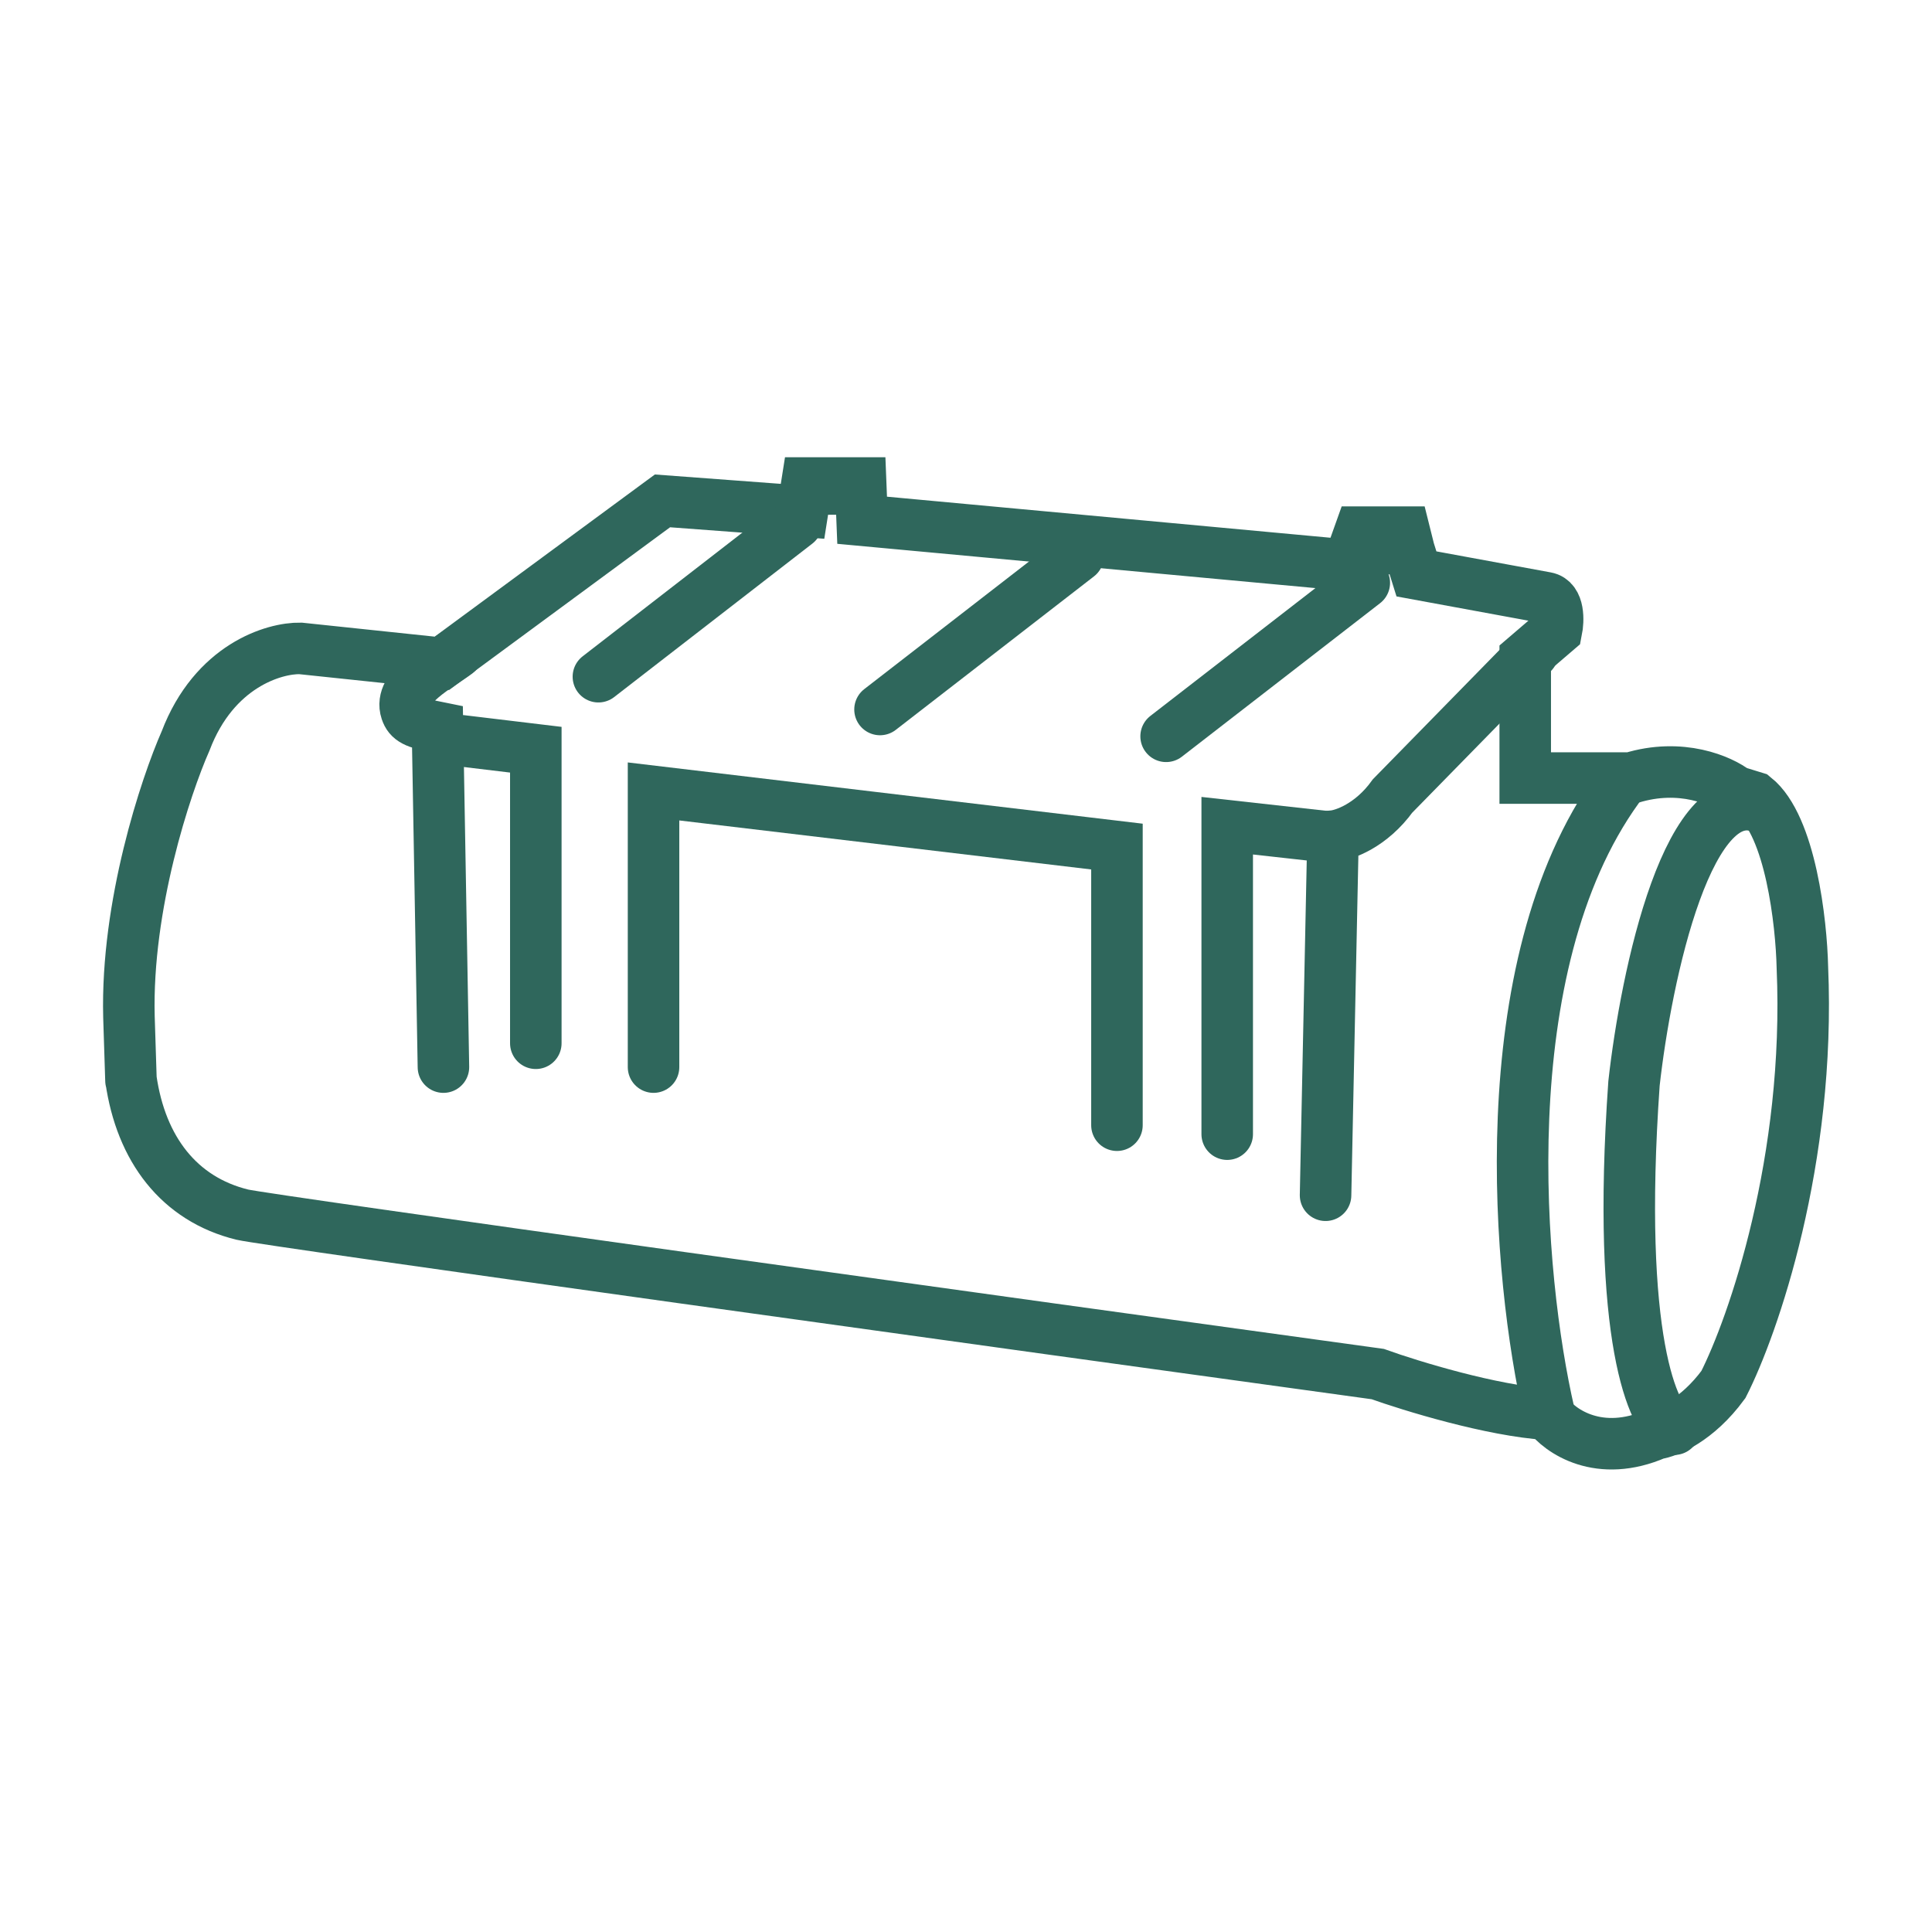 <svg xmlns="http://www.w3.org/2000/svg" width="300" height="300" viewBox="0 0 300 300" fill="none"><path d="M20.022 157.856C19.584 140.583 25.692 122.141 28.827 115.028C33.27 103.367 42.556 100.606 46.644 100.683L68.624 102.997L102.868 77.776L124.618 79.396L125.312 75H128.551V75.925H130.402L131.097 75H133.642L133.873 80.784L208.84 87.726L209.997 85.875L211.154 82.635H213.467V85.181H214.856L215.781 82.635H218.095L218.789 85.412L219.946 89.114L240.076 92.816C242.112 93.186 242.004 96.364 241.695 97.906L236.837 102.071V120.813H252.802C249.717 121.816 245.49 123.219 253.264 120.813C261.039 118.407 267.301 121.199 269.461 122.895L272.469 123.821C278.022 128.263 279.719 143.257 279.873 150.198C281.169 180.185 272.237 205.883 267.61 214.984C263.538 220.537 258.972 222.388 257.198 222.619C248.313 226.507 242.235 222.234 240.307 219.611C231.607 219.056 219.098 215.215 213.93 213.364C156.78 205.497 41.507 189.532 37.62 188.607C27.809 186.2 21.886 178.426 20.331 167.551M20.022 157.856C20.026 158.003 20.03 158.15 20.035 158.296C20.22 164.077 20.306 166.784 20.331 167.551M20.022 157.856C20.18 162.796 20.38 169.094 20.331 167.551" stroke="#2F675C" stroke-width="8" stroke-linecap="round"></path><path d="M70.938 101.376C68.161 103.459 61.814 106.63 63.071 110.4C63.534 111.788 64.459 112.251 67.93 112.945L68.856 165.7" stroke="#2F675C" stroke-width="8" stroke-linecap="round"></path><path d="M92.919 105.078L123.692 81.246" stroke="#2F675C" stroke-width="8" stroke-linecap="round"></path><path d="M136.649 110.169L167.422 86.337" stroke="#2F675C" stroke-width="8" stroke-linecap="round"></path><path d="M181.074 114.334L211.848 90.502" stroke="#2F675C" stroke-width="8" stroke-linecap="round"></path><path d="M205.832 185.598L206.989 129.836C208.686 129.682 212.912 128.216 216.244 123.589L237.994 101.376" stroke="#2F675C" stroke-width="8" stroke-linecap="round"></path><path d="M240.538 219.379C235.756 198.632 231.19 150.197 251.181 122.432" stroke="#2F675C" stroke-width="8" stroke-linecap="round"></path><path d="M259.974 221.925C256.734 220.536 250.95 207.857 253.726 168.245C255.577 151.586 262.241 119.748 274.088 125.671" stroke="#2F675C" stroke-width="8" stroke-linecap="round"></path><path d="M71.632 115.027L83.201 116.416V161.997" stroke="#2F675C" stroke-width="8" stroke-linecap="round"></path><path d="M101.481 165.699V122.894L173.44 131.455V174.723" stroke="#2F675C" stroke-width="8" stroke-linecap="round"></path><path d="M190.561 176.112V128.216L207.22 130.067" stroke="#2F675C" stroke-width="8" stroke-linecap="round"></path></svg>